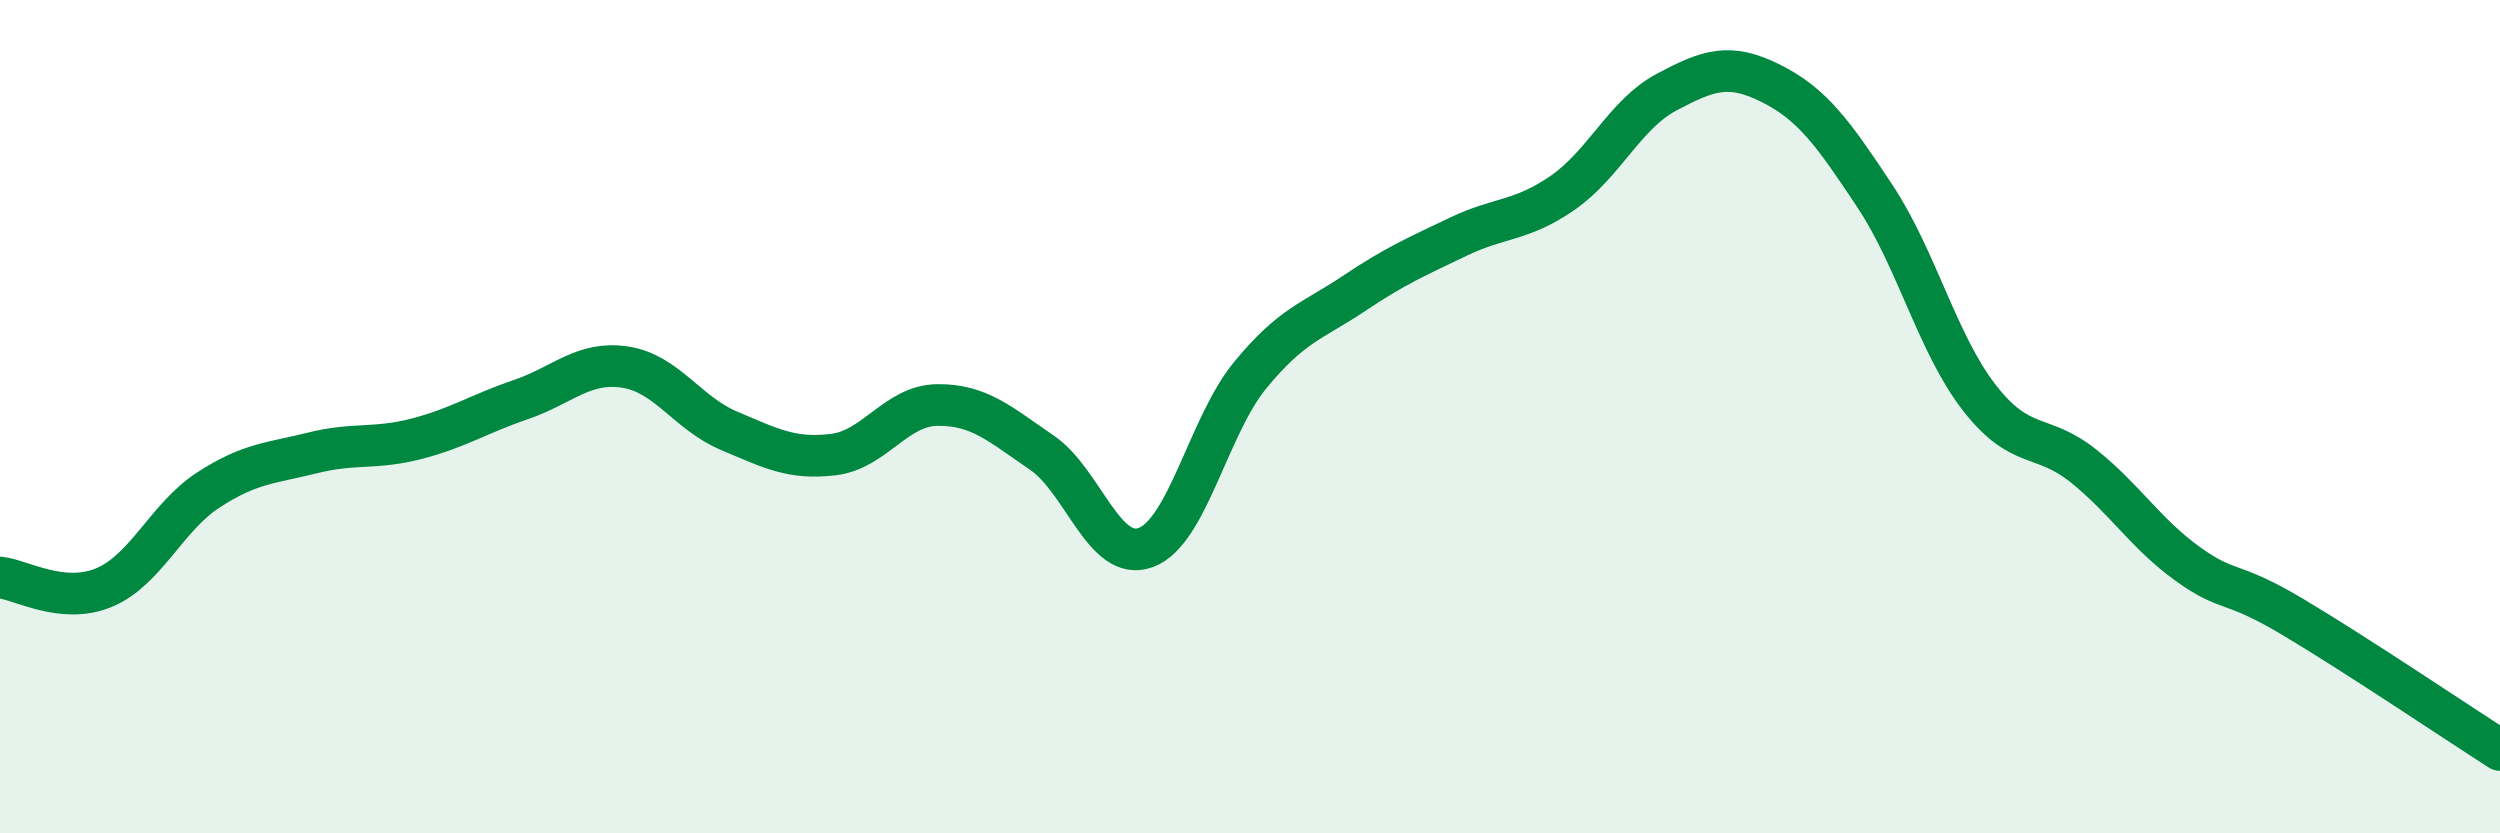 
    <svg width="60" height="20" viewBox="0 0 60 20" xmlns="http://www.w3.org/2000/svg">
      <path
        d="M 0,13.86 C 0.5,13.91 1.5,14.52 2.5,14.1 C 3.5,13.68 4,12.41 5,11.76 C 6,11.11 6.5,11.12 7.5,10.87 C 8.5,10.62 9,10.79 10,10.53 C 11,10.27 11.5,9.93 12.5,9.59 C 13.5,9.25 14,8.66 15,8.81 C 16,8.96 16.5,9.92 17.5,10.34 C 18.5,10.76 19,11.03 20,10.91 C 21,10.79 21.5,9.73 22.5,9.72 C 23.5,9.71 24,10.18 25,10.86 C 26,11.54 26.5,13.51 27.5,13.14 C 28.5,12.77 29,10.23 30,9.01 C 31,7.79 31.5,7.71 32.5,7.04 C 33.5,6.37 34,6.16 35,5.68 C 36,5.2 36.5,5.32 37.5,4.63 C 38.5,3.94 39,2.74 40,2.21 C 41,1.68 41.5,1.5 42.5,2 C 43.5,2.5 44,3.2 45,4.71 C 46,6.22 46.5,8.25 47.5,9.54 C 48.5,10.83 49,10.38 50,11.18 C 51,11.98 51.5,12.81 52.5,13.53 C 53.5,14.25 53.5,13.9 55,14.79 C 56.5,15.68 59,17.36 60,18L60 20L0 20Z"
        fill="#008740"
        opacity="0.1"
        stroke-linecap="round"
        stroke-linejoin="round"
      />
      <path
        d="M 0,13.86 C 0.5,13.91 1.5,14.52 2.5,14.1 C 3.5,13.68 4,12.41 5,11.76 C 6,11.11 6.5,11.12 7.5,10.87 C 8.5,10.62 9,10.79 10,10.53 C 11,10.27 11.5,9.93 12.5,9.59 C 13.5,9.25 14,8.66 15,8.81 C 16,8.96 16.5,9.92 17.5,10.34 C 18.5,10.76 19,11.03 20,10.91 C 21,10.79 21.5,9.73 22.5,9.72 C 23.5,9.71 24,10.18 25,10.86 C 26,11.54 26.5,13.51 27.5,13.14 C 28.5,12.77 29,10.23 30,9.01 C 31,7.79 31.5,7.71 32.5,7.04 C 33.5,6.37 34,6.16 35,5.68 C 36,5.2 36.5,5.32 37.5,4.63 C 38.5,3.94 39,2.74 40,2.21 C 41,1.68 41.5,1.5 42.5,2 C 43.5,2.5 44,3.2 45,4.71 C 46,6.22 46.5,8.25 47.5,9.54 C 48.5,10.83 49,10.38 50,11.18 C 51,11.98 51.5,12.81 52.5,13.53 C 53.5,14.25 53.5,13.9 55,14.79 C 56.5,15.68 59,17.36 60,18"
        stroke="#008740"
        stroke-width="1"
        fill="none"
        stroke-linecap="round"
        stroke-linejoin="round"
      />
    </svg>
  